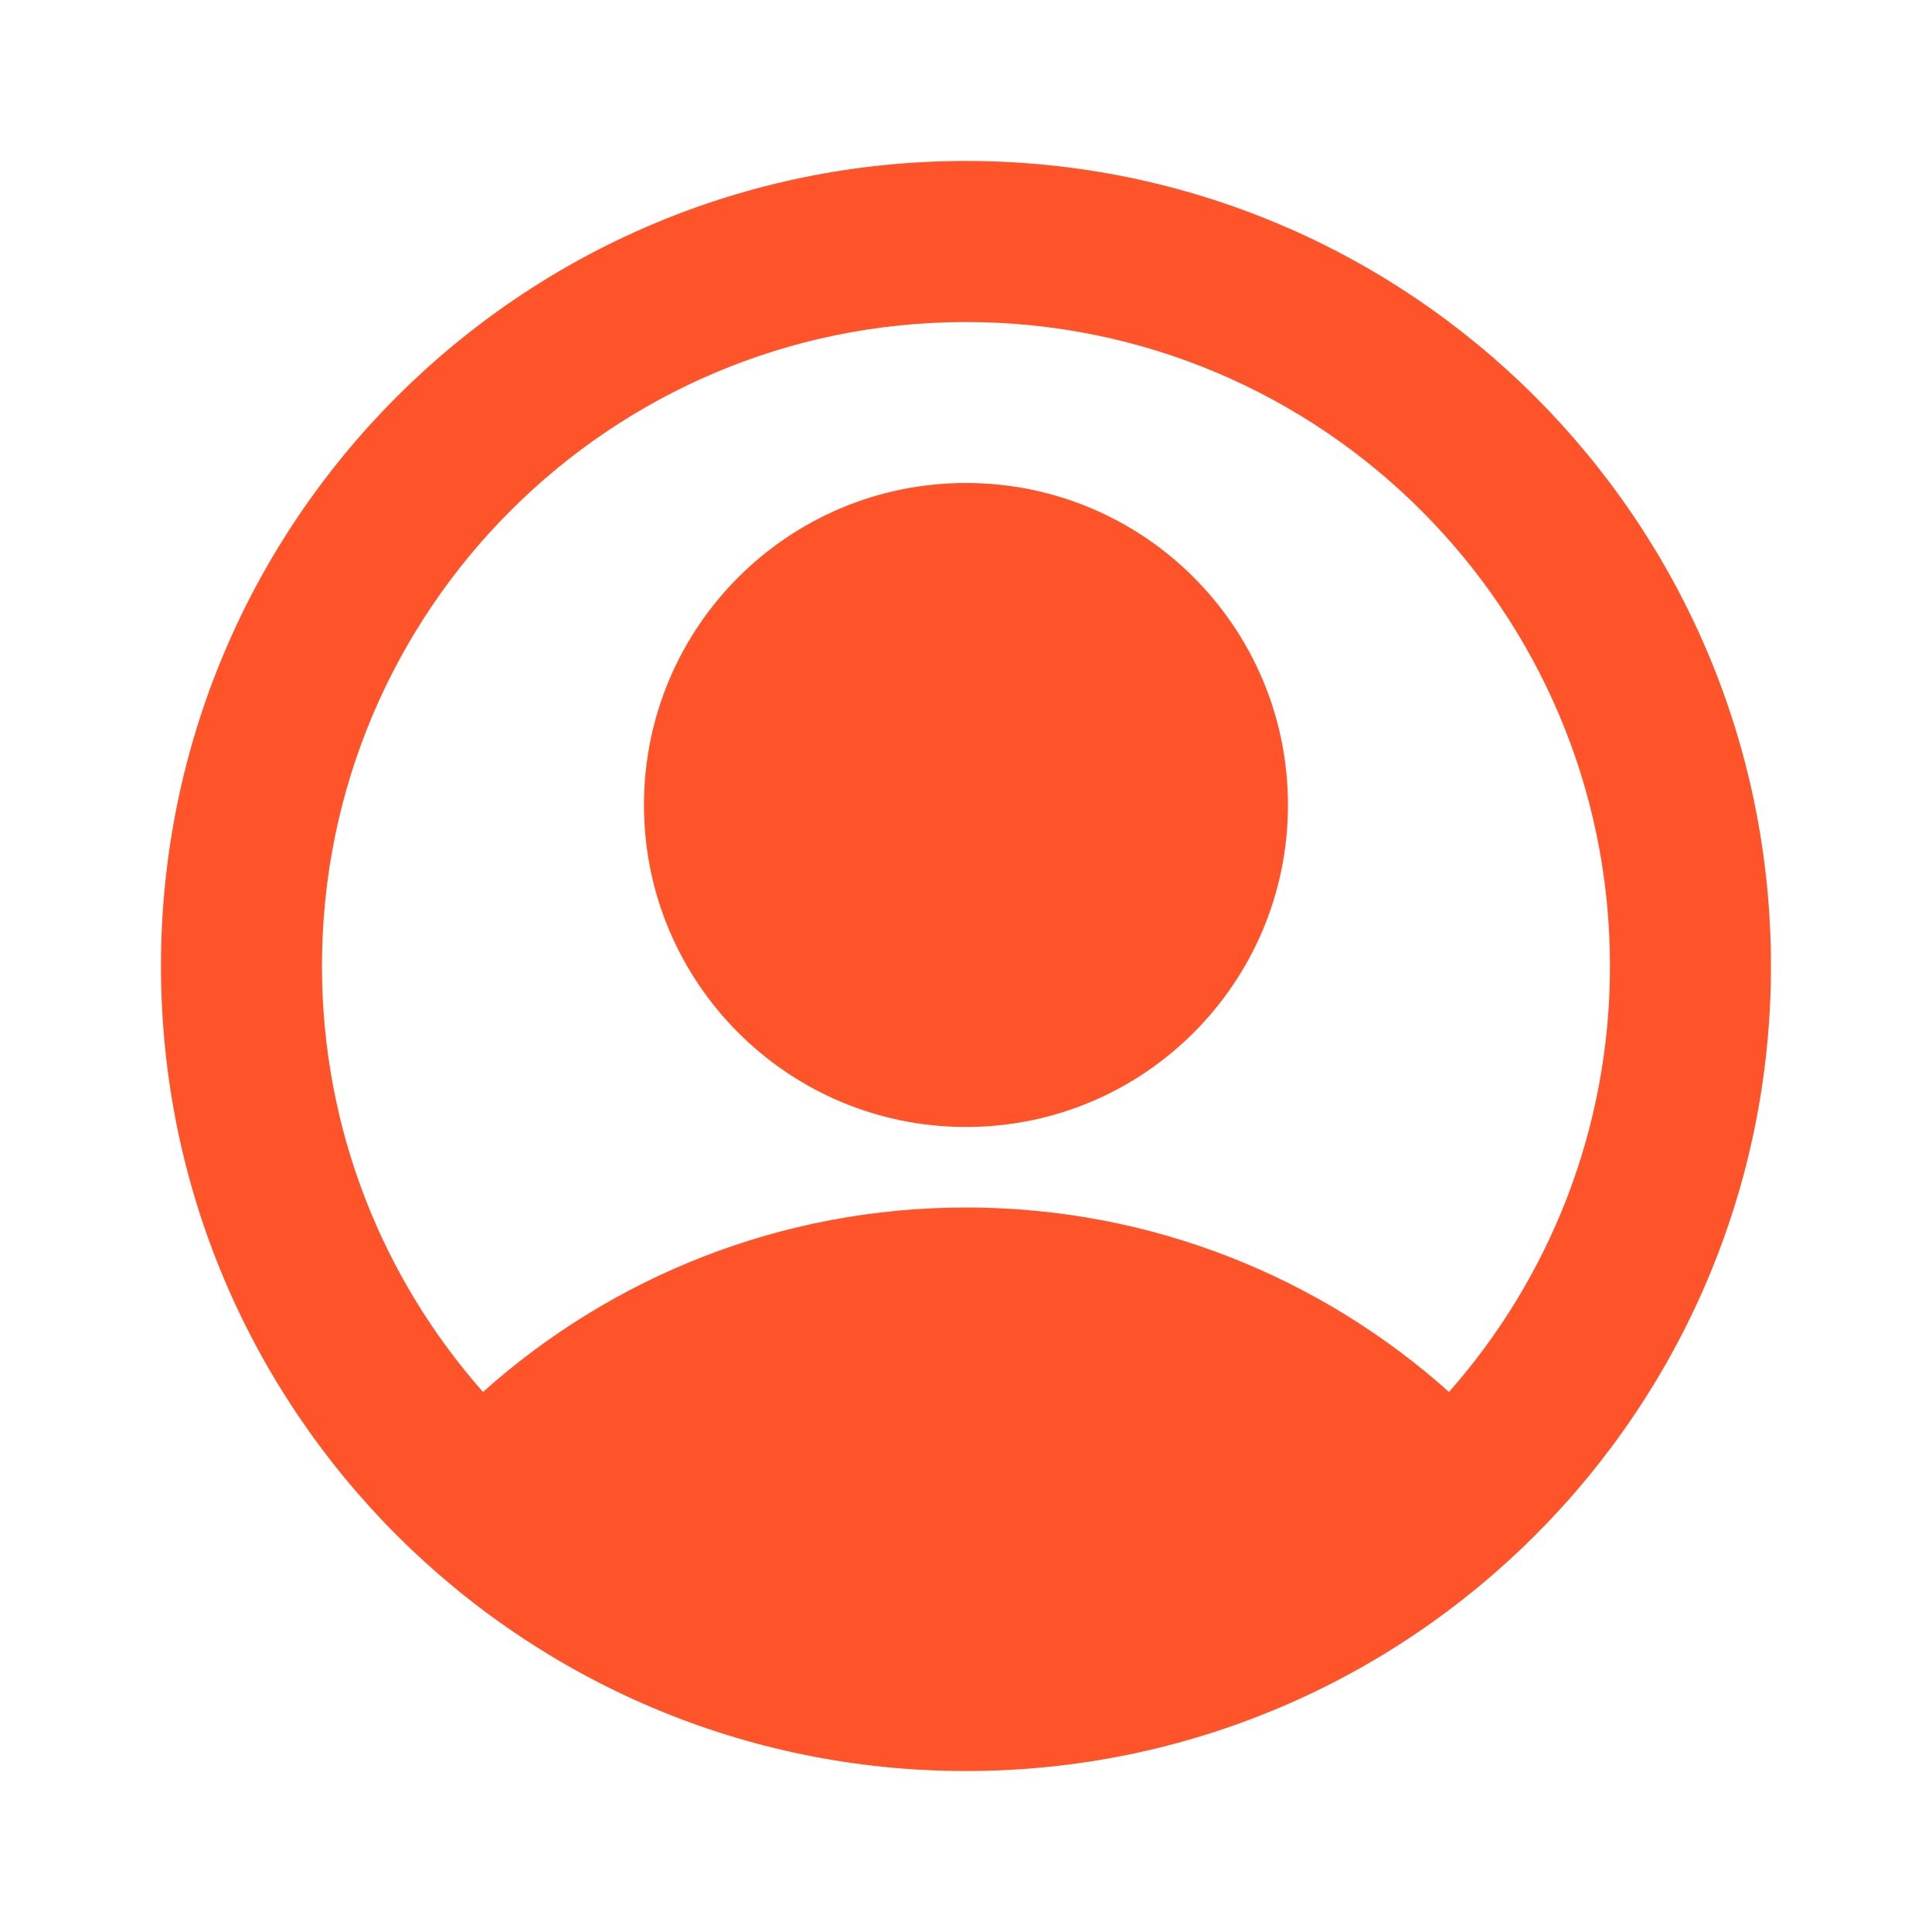 <svg width="25" height="25" viewBox="0 0 25 25" fill="none" xmlns="http://www.w3.org/2000/svg">
<path fill-rule="evenodd" clip-rule="evenodd" d="M12.5 6.25C10.198 6.25 8.333 8.115 8.333 10.417C8.333 12.718 10.198 14.583 12.5 14.583C14.801 14.583 16.666 12.718 16.666 10.417C16.666 8.115 14.801 6.25 12.5 6.25Z" fill="#FF5329"/>
<path fill-rule="evenodd" clip-rule="evenodd" d="M12.5 2.083C6.747 2.083 2.083 6.747 2.083 12.5C2.083 18.253 6.747 22.917 12.5 22.917C18.253 22.917 22.916 18.253 22.916 12.5C22.916 6.747 18.253 2.083 12.5 2.083ZM4.166 12.5C4.166 7.898 7.897 4.167 12.5 4.167C17.102 4.167 20.833 7.898 20.833 12.5C20.833 14.613 20.046 16.543 18.75 18.012C17.092 16.529 14.901 15.625 12.5 15.625C10.099 15.625 7.908 16.529 6.25 18.012C4.953 16.543 4.166 14.614 4.166 12.5Z" fill="#FF5329"/>
</svg>

